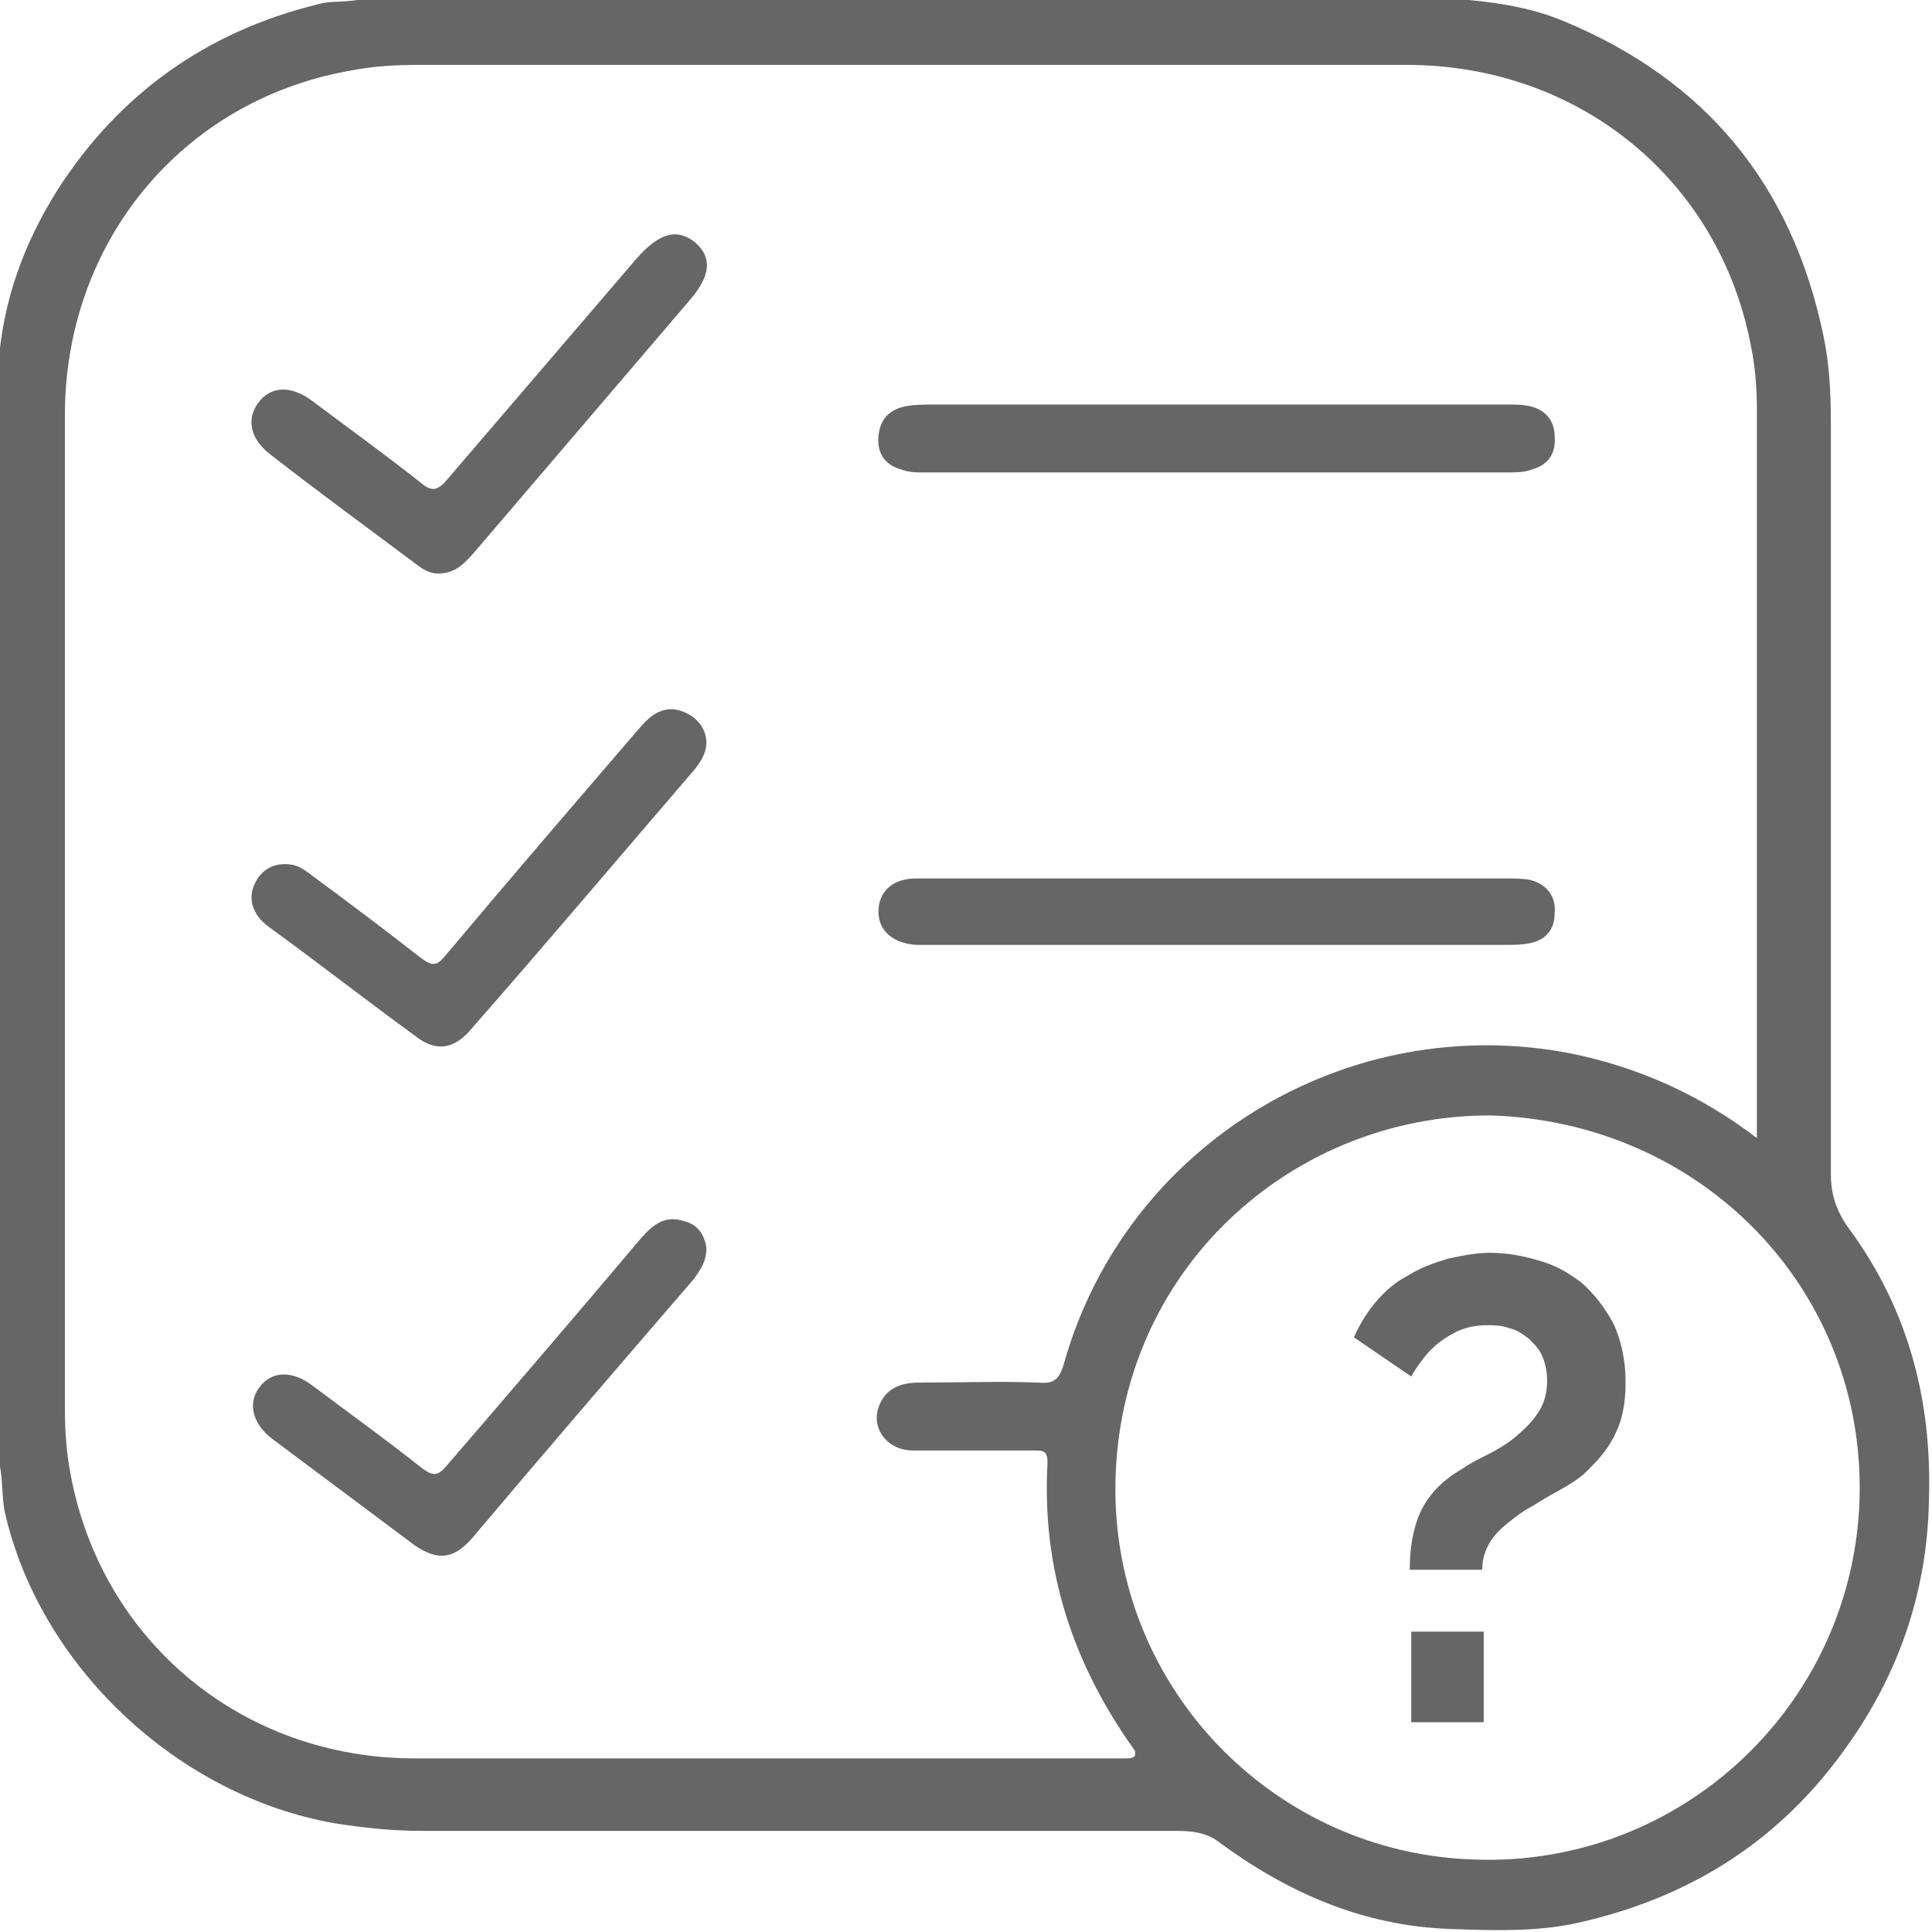 <?xml version="1.0" encoding="utf-8"?>
<!-- Generator: Adobe Illustrator 23.0.0, SVG Export Plug-In . SVG Version: 6.00 Build 0)  -->
<svg version="1.1" id="Layer_1" xmlns="http://www.w3.org/2000/svg" xmlns:xlink="http://www.w3.org/1999/xlink" x="0px" y="0px"
	 viewBox="0 0 128 128" style="enable-background:new 0 0 128 128;" xml:space="preserve">
<style type="text/css">
	.st0{fill:#666666;}
</style>
<g>
	<path class="st0" d="M95.5-0.1c-0.2,0.3-0.3,0.3-0.5,0C95.2-0.1,95.3-0.1,95.5-0.1z"/>
	<path class="st0" d="M-0.1,95c0.3,0.2,0.3,0.3,0,0.5C-0.1,95.4-0.1,95.2-0.1,95z"/>
	<path class="st0" d="M122.5,81.4c-0.8-1.1-1.2-2.2-1.2-3.6c0-16.6,0-33.2,0-49.8c0-2-0.1-3.9-0.5-5.8c-2.1-10-7.8-16.9-17.2-20.8
		c-2.4-1-4.9-1.3-7.4-1.5c-0.2,0-0.5,0-0.7,0c-0.2,0.2-0.3,0.2-0.5,0c-23.6,0-47.3,0-70.9,0C23.1,0.2,22,0,21,0.3
		C13.7,2.1,7.9,6.2,3.8,12.6c-2.2,3.5-3.6,7.3-3.9,11.5c0,23.6,0,47.3,0,70.9c0.2,0.2,0.2,0.3,0,0.5c0,0.4,0,0.8,0,1.2
		c0.3,1.1,0.2,2.3,0.4,3.4c2.3,10.3,11.5,18.9,21.9,20.7c1.9,0.3,3.8,0.5,5.7,0.5c16.7,0,33.4,0,50,0c1,0,2,0.1,2.8,0.7
		c4.6,3.4,9.6,5.6,15.4,5.8c2.8,0.1,5.7,0.2,8.4-0.4c7.2-1.6,13.1-5.2,17.5-11.2c3.7-5,5.7-10.6,5.8-16.9
		C128,92.7,126.4,86.7,122.5,81.4z M74.4,116.5c-15.6,0-31.3,0-46.9,0c-11.4,0-20.7-7.7-22.8-18.7c-0.3-1.5-0.4-3-0.4-4.5
		c0-21.9,0-43.8,0-65.8c0-11.4,7.7-20.8,18.8-22.8c1.5-0.3,3-0.4,4.5-0.4c21.9,0,43.8,0,65.6,0c11.4,0,20.7,7.6,22.8,18.6
		c0.3,1.4,0.4,2.9,0.4,4.3c0,15.8,0,31.6,0,47.4c0,0.2,0,0.4,0,0.8c-3.8-2.9-7.9-4.7-12.3-5.6c-14.8-2.9-29.5,6-33.6,20.5
		c-0.3,1.1-0.7,1.4-1.7,1.3c-2.6-0.1-5.2,0-7.9,0c-1.1,0-2.1,0.3-2.6,1.4c-0.7,1.5,0.4,3.1,2.2,3.1c2.7,0,5.3,0,8,0
		c0.6,0,0.9,0,0.9,0.8c-0.4,7.1,1.7,13.4,5.8,19.1c0,0.1,0,0.1,0,0.3C75.1,116.5,74.8,116.5,74.4,116.5z M97.7,123.2
		c-13.3-0.4-24-11.4-23.8-24.9c0.2-14.1,11.6-24.4,24.8-24.4c14.1,0.4,24.9,11.6,24.5,25.4C122.8,112.9,111.4,123.7,97.7,123.2z"/>
	<path class="st0" d="M80.7,26.8c6.4,0,12.8,0,19.2,0c0.5,0,0.9,0,1.4,0.1c1,0.2,1.7,0.9,1.7,2c0.1,1.1-0.4,1.9-1.5,2.2
		c-0.5,0.2-1.1,0.2-1.6,0.2c-12.9,0-25.8,0-38.7,0c-0.5,0-1,0-1.5-0.2c-1.1-0.3-1.6-1.1-1.5-2.2c0.1-1.1,0.7-1.8,1.9-2
		c0.6-0.1,1.2-0.1,1.9-0.1C68.2,26.8,74.5,26.8,80.7,26.8z"/>
	<path class="st0" d="M80.7,58.2c6.4,0,12.7,0,19.1,0c0.5,0,1.1,0,1.6,0.1c1.1,0.3,1.7,1.1,1.6,2.2c0,1.1-0.6,1.8-1.7,2
		c-0.5,0.1-1,0.1-1.5,0.1c-12.8,0-25.6,0-38.4,0c-0.2,0-0.5,0-0.7,0c-1.5-0.1-2.5-0.9-2.5-2.2c0-1.3,0.9-2.2,2.5-2.2
		c3.1,0,6.2,0,9.4,0C73.6,58.2,77.1,58.2,80.7,58.2z"/>
	<path class="st0" d="M29,38c-0.4,0-0.9-0.2-1.4-0.6c-3.2-2.4-6.5-4.8-9.7-7.3c-1.3-1-1.6-2.3-0.8-3.4c0.8-1.1,2.1-1.2,3.5-0.2
		c2.4,1.8,4.9,3.6,7.3,5.5c0.7,0.6,1.1,0.5,1.7-0.2c4.2-4.9,8.4-9.8,12.6-14.7c1.5-1.7,2.7-2,3.9-1c1.1,1,1,2.2-0.5,3.9
		c-4.7,5.5-9.4,11-14.1,16.5C30.8,37.3,30.2,38,29,38z"/>
	<path class="st0" d="M46.8,49.2c0,0.7-0.4,1.3-0.8,1.8c-4.9,5.7-9.8,11.5-14.8,17.2c-1.1,1.3-2.3,1.5-3.6,0.5
		c-3.3-2.4-6.5-4.9-9.8-7.3c-1.1-0.8-1.4-1.9-0.9-2.9c0.5-1,1.4-1.4,2.5-1.2c0.5,0.1,1,0.5,1.4,0.8c2.3,1.7,4.7,3.5,7,5.3
		c0.8,0.6,1.1,0.7,1.8-0.2c4.2-5,8.5-10,12.8-15c0.6-0.7,1.3-1.3,2.3-1.2C45.9,47.2,46.8,48.1,46.8,49.2z"/>
	<path class="st0" d="M46.8,82.7c0,0.9-0.4,1.4-0.8,2C41,90.5,36.1,96.2,31.2,102c-1.2,1.3-2.2,1.4-3.7,0.4
		c-3.2-2.4-6.3-4.7-9.5-7.1c-1.3-1-1.6-2.4-0.8-3.4c0.8-1.1,2.2-1.1,3.5-0.1c2.4,1.8,4.9,3.6,7.3,5.5c0.7,0.5,1,0.5,1.6-0.2
		c4.3-5,8.6-10,12.9-15.1c0.8-0.9,1.6-1.5,2.8-1.1C46.2,81.1,46.7,81.8,46.8,82.7z"/>
	<g>
		<path class="st0" d="M93.4,104c0-1.4,0.2-2.7,0.7-3.8c0.5-1.1,1.4-2.1,2.8-2.9c0.4-0.3,1-0.6,1.6-0.9c0.6-0.3,1.3-0.7,1.9-1.2
			c0.6-0.5,1.1-1,1.5-1.6c0.4-0.6,0.6-1.3,0.6-2.1c0-0.6-0.1-1.1-0.3-1.6c-0.2-0.5-0.5-0.8-0.9-1.2c-0.4-0.3-0.8-0.6-1.3-0.7
			c-0.5-0.2-1-0.2-1.5-0.2c-0.6,0-1.2,0.1-1.7,0.3c-0.5,0.2-1,0.5-1.4,0.8c-0.4,0.3-0.8,0.7-1.1,1.1c-0.3,0.4-0.6,0.8-0.8,1.2
			l-3.8-2.6c0.4-0.9,0.9-1.7,1.5-2.4c0.6-0.7,1.3-1.3,2.1-1.7c0.8-0.5,1.6-0.8,2.6-1.1c0.9-0.2,1.9-0.4,2.8-0.4
			c1.1,0,2.2,0.2,3.2,0.5c1.1,0.3,2,0.8,2.9,1.5c0.8,0.7,1.5,1.6,2.1,2.7c0.5,1.1,0.8,2.4,0.8,3.9c0,0.9-0.1,1.7-0.3,2.4
			c-0.2,0.7-0.5,1.3-0.9,1.9c-0.4,0.6-0.9,1.1-1.4,1.6c-0.5,0.5-1.2,0.9-1.9,1.3c-0.6,0.3-1.2,0.7-1.7,1c-0.6,0.3-1.1,0.7-1.6,1.1
			c-0.5,0.4-0.9,0.8-1.2,1.3c-0.3,0.5-0.5,1.1-0.5,1.8H93.4z M93.5,114.1v-6h4.8v6H93.5z"/>
	</g>
</g>
</svg>
